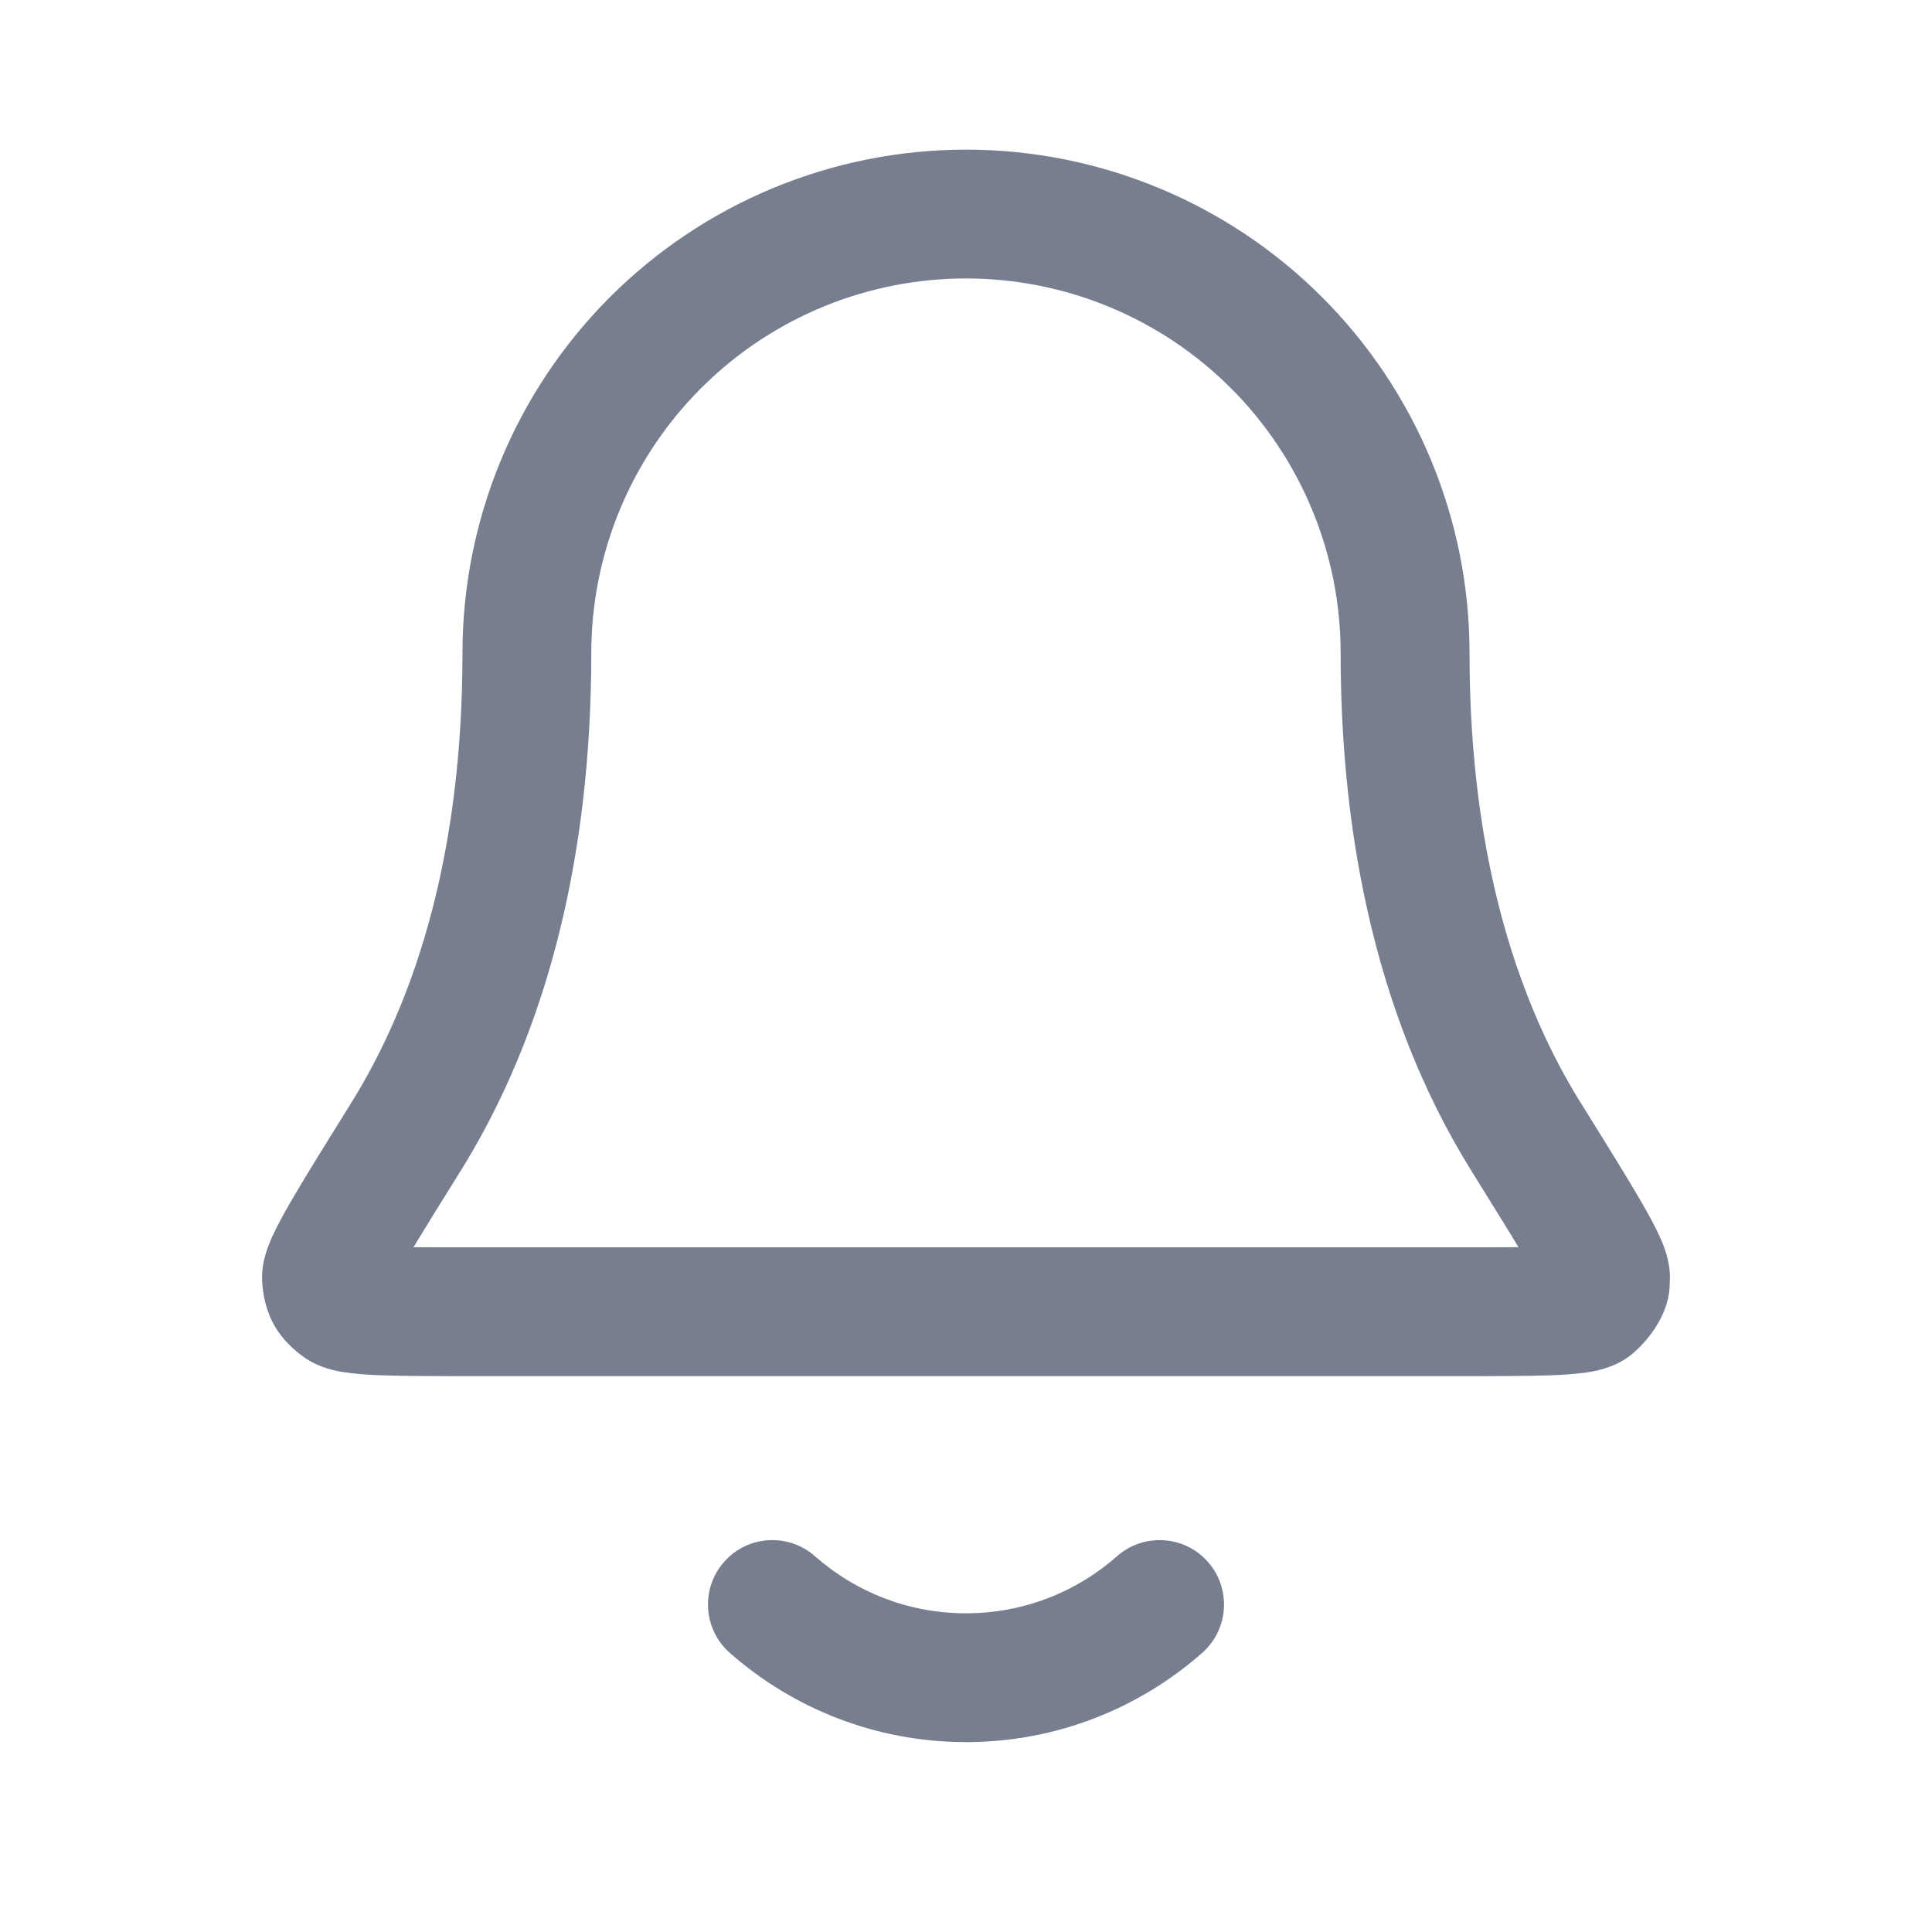 <svg width="24" height="24" viewBox="0 0 24 24" fill="none" xmlns="http://www.w3.org/2000/svg">
<path d="M10.124 19.332C9.793 19.04 9.287 19.071 8.995 19.402C8.703 19.734 8.734 20.239 9.065 20.532C9.847 21.221 10.875 21.641 12 21.641C13.125 21.641 14.153 21.221 14.935 20.532C15.266 20.239 15.297 19.734 15.005 19.402C14.713 19.071 14.207 19.04 13.876 19.332C13.375 19.774 12.72 20.041 12 20.041C11.28 20.041 10.625 19.774 10.124 19.332Z" fill="#777E90"/>
<path fill-rule="evenodd" clip-rule="evenodd" d="M12 1.859C10.341 1.859 8.75 2.518 7.577 3.691C6.404 4.864 5.745 6.455 5.745 8.114C5.745 9.365 5.598 10.421 5.368 11.306C5.108 12.307 4.742 13.091 4.366 13.696L4.365 13.697L4.356 13.712C4.03 14.236 3.774 14.647 3.602 14.945C3.516 15.095 3.439 15.236 3.383 15.36C3.355 15.422 3.324 15.496 3.301 15.575C3.281 15.641 3.245 15.778 3.258 15.943C3.268 16.062 3.292 16.256 3.403 16.456C3.513 16.654 3.665 16.777 3.761 16.849C3.967 17.001 4.205 17.036 4.29 17.049L4.292 17.049C4.421 17.068 4.568 17.078 4.72 17.084C5.023 17.095 5.443 17.095 5.97 17.095H18.03C18.557 17.095 18.977 17.095 19.28 17.084C19.432 17.078 19.579 17.068 19.707 17.049L19.71 17.049C19.794 17.036 20.033 17.001 20.238 16.849C20.406 16.724 20.742 16.368 20.742 15.943C20.755 15.778 20.719 15.642 20.699 15.575C20.676 15.496 20.645 15.422 20.617 15.36C20.561 15.236 20.484 15.095 20.398 14.946C20.226 14.647 19.97 14.236 19.645 13.713L19.636 13.698L19.634 13.696C18.925 12.557 18.255 10.781 18.255 8.114C18.255 6.455 17.596 4.864 16.423 3.691C15.25 2.518 13.659 1.859 12 1.859ZM8.709 4.822C7.836 5.695 7.345 6.879 7.345 8.114C7.345 10.723 6.762 12.645 6.022 14.026C5.925 14.207 5.826 14.378 5.725 14.541L5.724 14.542C5.479 14.935 5.285 15.247 5.137 15.493C5.365 15.495 5.646 15.495 5.99 15.495H13.423H18.01C18.355 15.495 18.635 15.495 18.863 15.493C18.715 15.247 18.521 14.936 18.277 14.543L18.276 14.541C17.982 14.069 17.702 13.521 17.46 12.889C16.983 11.643 16.654 10.072 16.654 8.114C16.654 6.879 16.164 5.695 15.291 4.822C14.418 3.949 13.234 3.459 12 3.459C10.785 3.459 9.618 3.934 8.75 4.782C8.736 4.795 8.722 4.809 8.709 4.822Z" fill="#777E90"/>
</svg>
